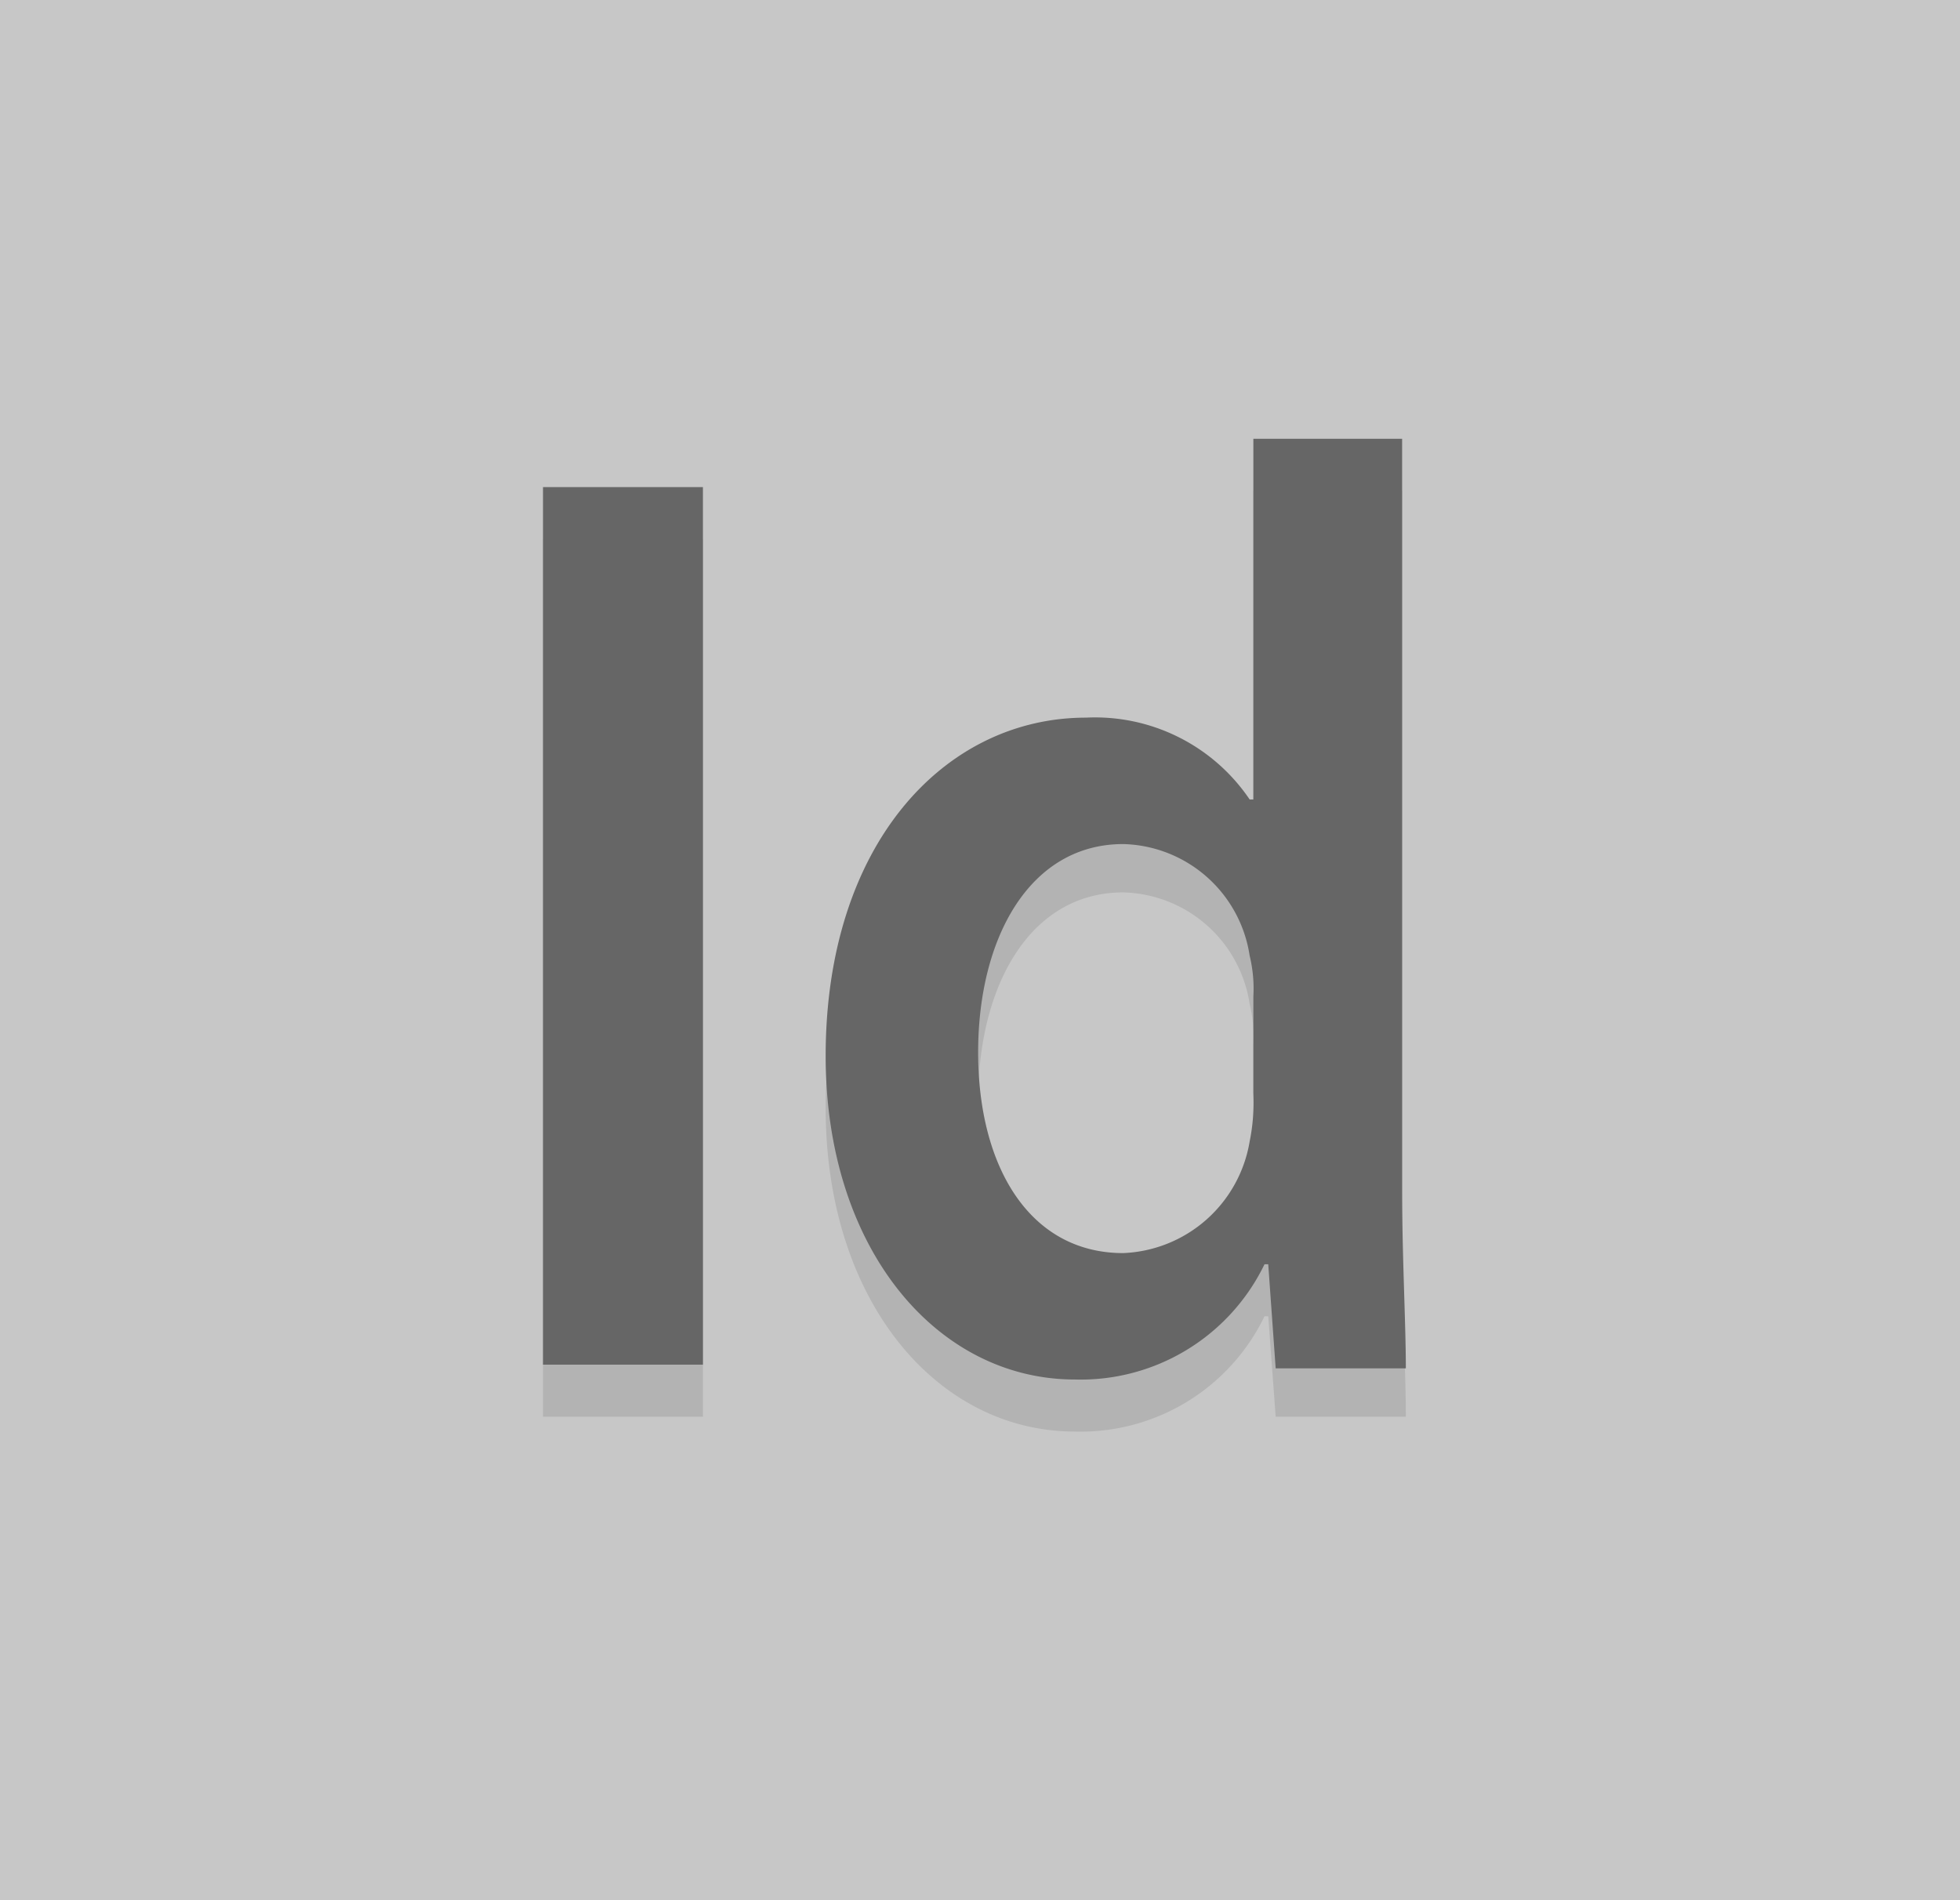 <svg id="Gruppe_166" data-name="Gruppe 166" xmlns="http://www.w3.org/2000/svg" viewBox="0 0 52.7 51.1">
  <defs>
    <style>
      .cls-1 {
        fill: #c5c5c5;
        opacity: 0.95;
      }

      .cls-2 {
        opacity: 0.1;
      }

      .cls-3 {
        fill: #666;
      }
    </style>
  </defs>
  <rect id="Rechteck_62" data-name="Rechteck 62" class="cls-1" width="52.7" height="51.1"/>
  <g id="Gruppe_161" data-name="Gruppe 161">
    <g id="Gruppe_158" data-name="Gruppe 158" class="cls-2">
      <path id="Pfad_203" data-name="Pfad 203" d="M18.9,14.5V38.1H14.6V14.5Z"/>
    </g>
    <g id="Gruppe_160" data-name="Gruppe 160">
      <g id="Gruppe_159" data-name="Gruppe 159">
        <path id="Pfad_204" data-name="Pfad 204" class="cls-3" d="M18.9,13.1V36.7H14.6V13.1Z"/>
      </g>
    </g>
  </g>
  <g id="Gruppe_165" data-name="Gruppe 165">
    <g id="Gruppe_162" data-name="Gruppe 162" class="cls-2">
      <path id="Pfad_205" data-name="Pfad 205" d="M37.7,13.2V33.3c0,1.8.1,3.6.1,4.8H34.3l-.2-2.7H34a5.489,5.489,0,0,1-5.1,3.1c-3.7,0-6.7-3.5-6.7-8.7,0-5.7,3.2-9.1,7-9.1a5.016,5.016,0,0,1,4.4,2.2h.1V13.2h4Zm-4,14.9a3.75,3.75,0,0,0-.1-1.1,3.526,3.526,0,0,0-3.4-3c-2.5,0-3.9,2.5-3.9,5.6S27.7,35,30.2,35a3.593,3.593,0,0,0,3.4-3,5.283,5.283,0,0,0,.1-1.3Z"/>
    </g>
    <g id="Gruppe_164" data-name="Gruppe 164">
      <g id="Gruppe_163" data-name="Gruppe 163">
        <path id="Pfad_206" data-name="Pfad 206" class="cls-3" d="M37.7,11.9V32c0,1.8.1,3.6.1,4.8H34.3L34.1,34H34a5.489,5.489,0,0,1-5.1,3.1c-3.7,0-6.7-3.5-6.7-8.7,0-5.7,3.2-9.1,7-9.1a5.016,5.016,0,0,1,4.4,2.2h.1V11.8h4Zm-4,14.9a3.75,3.75,0,0,0-.1-1.1,3.526,3.526,0,0,0-3.4-3c-2.5,0-3.9,2.5-3.9,5.6s1.4,5.4,3.9,5.4a3.593,3.593,0,0,0,3.4-3,5.283,5.283,0,0,0,.1-1.3Z"/>
      </g>
    </g>
  </g>
</svg>
